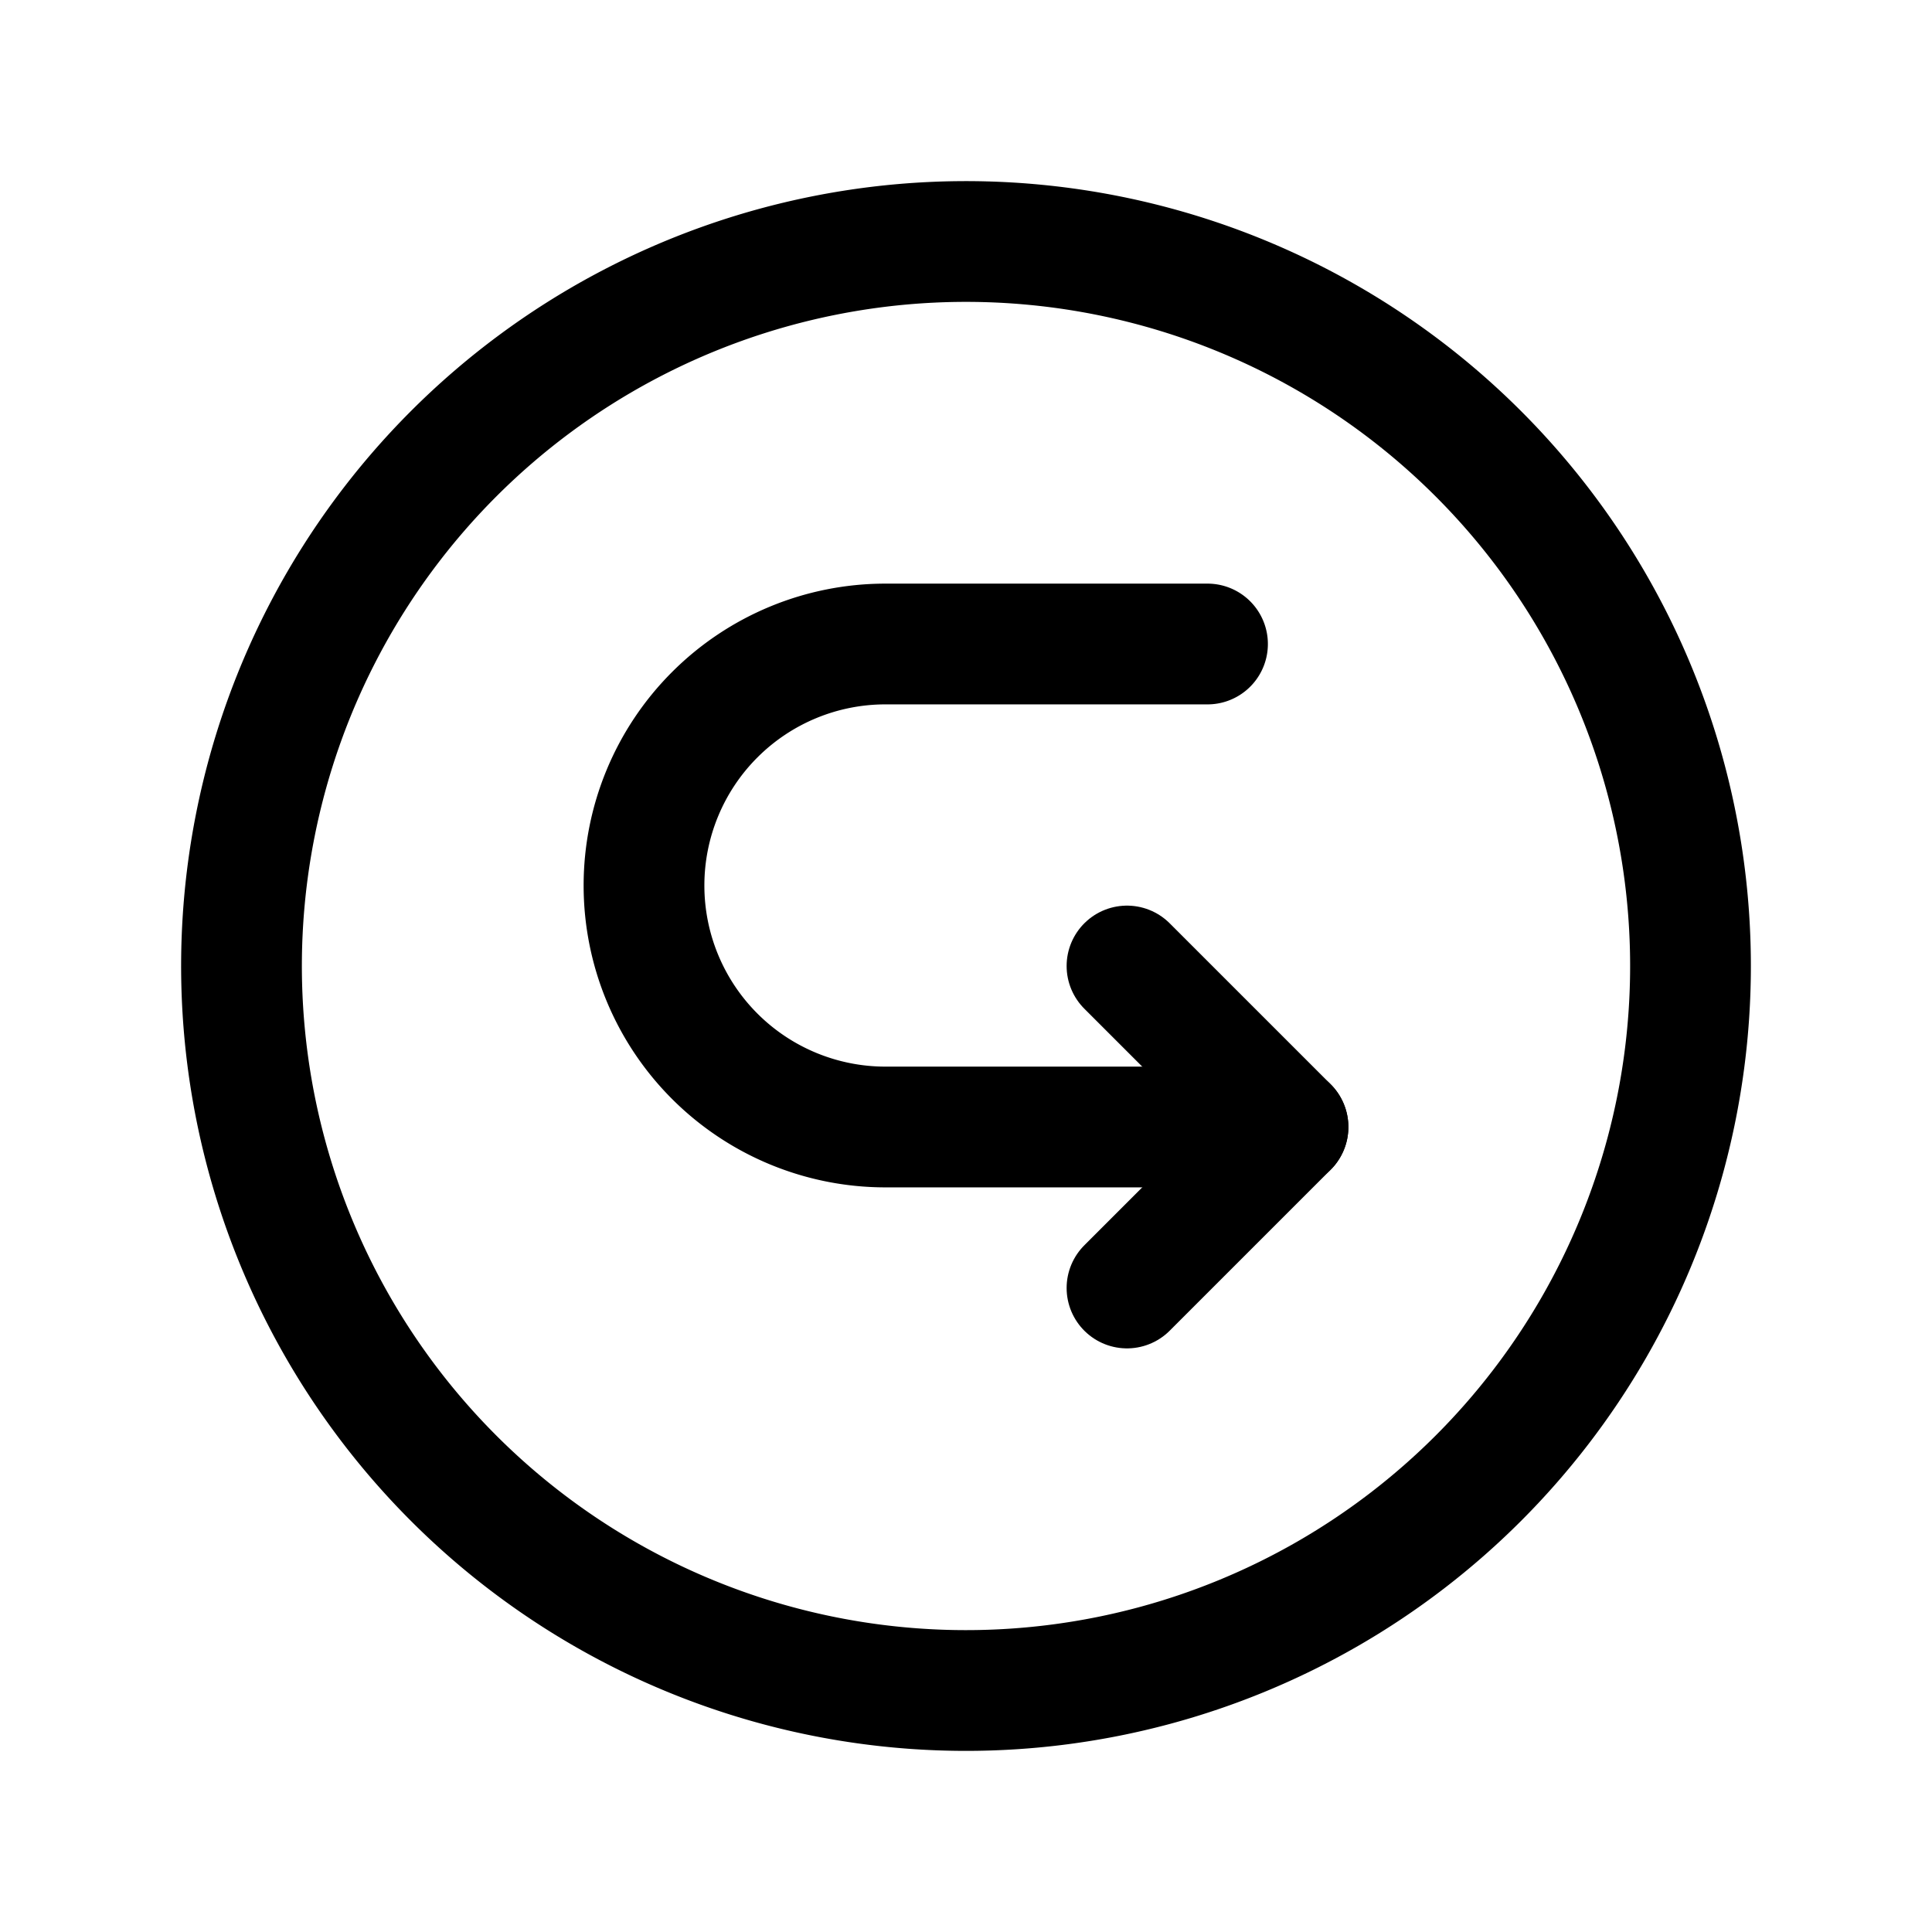 <?xml version="1.0" encoding="utf-8"?>
<svg fill="#000000" width="800px" height="800px" viewBox="0 0 24 24" id="turn-around-right-down-direction-circle" xmlns="http://www.w3.org/2000/svg" class="icon line"><path id="primary" d="M12,21a9,9,0,1,1,9-9A9,9,0,0,1,12,21ZM15,8H11a3,3,0,0,0-3,3H8a3,3,0,0,0,3,3h5" style="fill: none; stroke: rgb(0, 0, 0); stroke-linecap: round; stroke-linejoin: round; stroke-width: 1.5;"></path><polyline id="primary-2" data-name="primary" points="14 16 16 14 14 12" style="fill: none; stroke: rgb(0, 0, 0); stroke-linecap: round; stroke-linejoin: round; stroke-width: 1.5;"></polyline></svg>